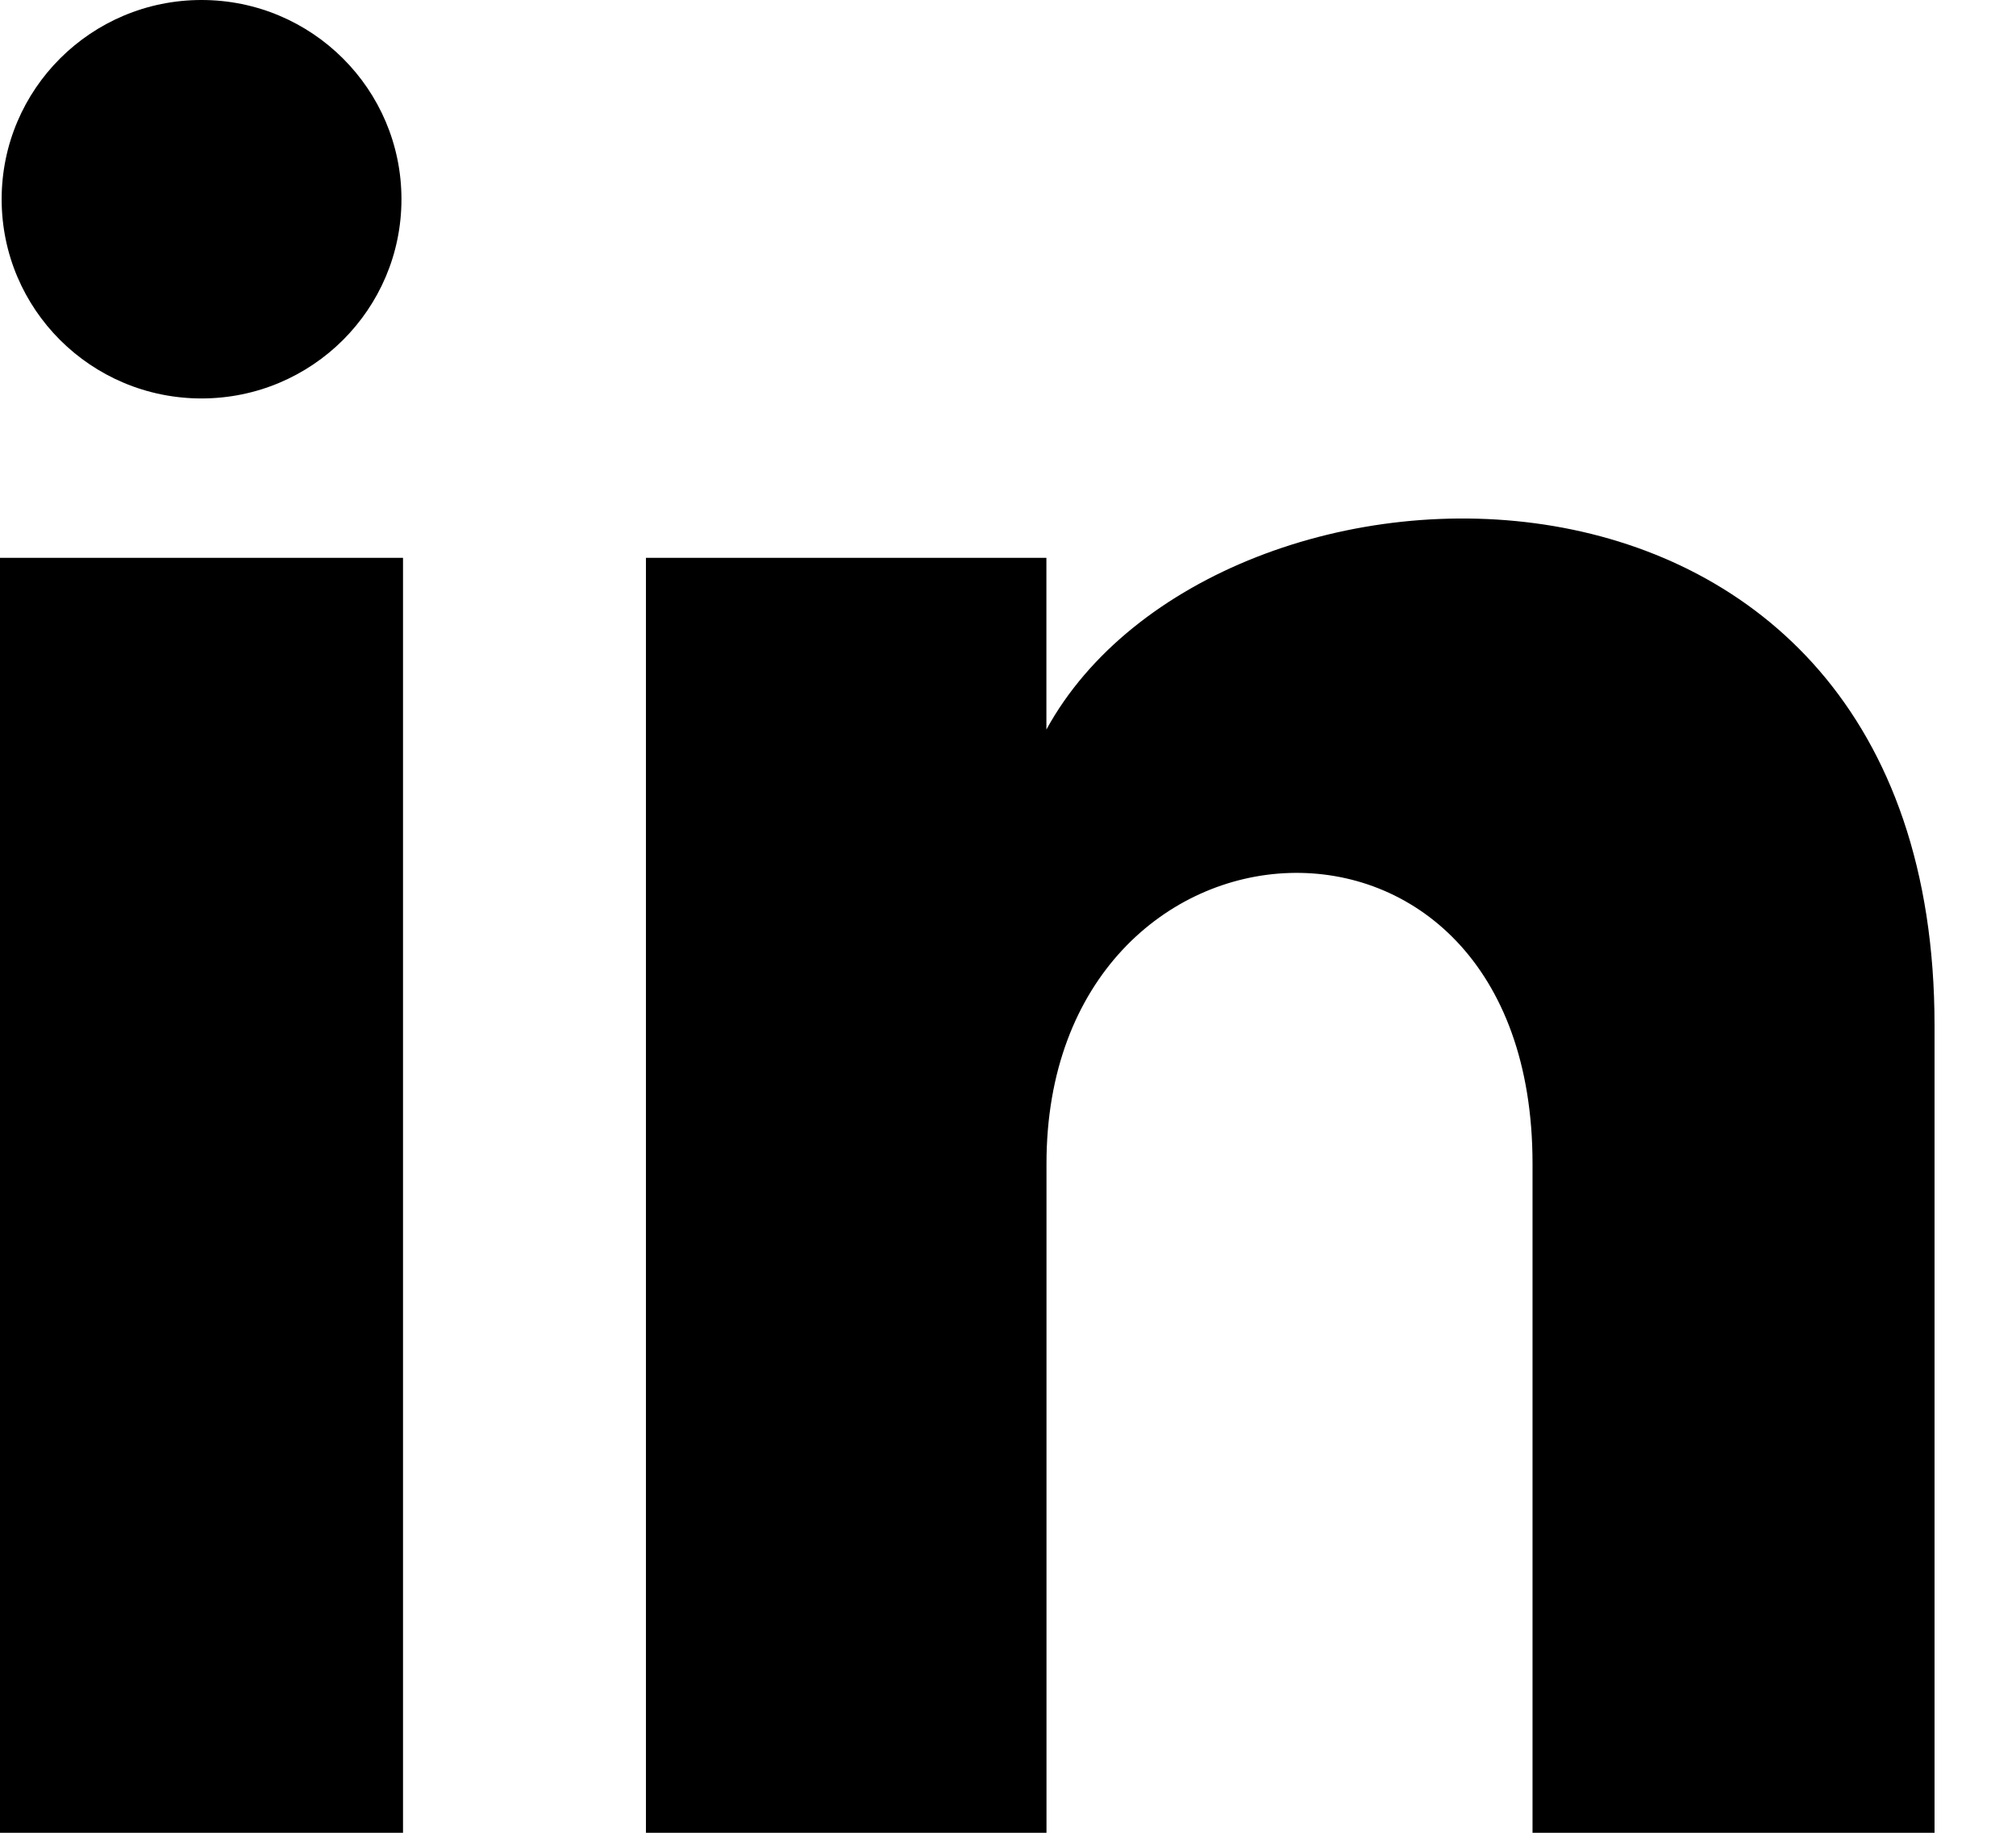 <svg xmlns="http://www.w3.org/2000/svg" width="22" height="20" viewBox="0 0 22 20" fill="none"><g id="Symbols"><g id="FOOTER"><g id="Group-3"><g id="linkedin"><path id="Shape" d="M4.381 2.174C4.381 3.375 3.404 4.348 2.199 4.348C0.994 4.348 0.018 3.375 0.018 2.174C0.018 0.974 0.994 0 2.199 0C3.404 0 4.381 0.974 4.381 2.174ZM4.398 6.087H0V20H4.398V6.087ZM11.419 6.087H7.049V20H11.42V12.697C11.42 8.636 16.724 8.303 16.724 12.697V20H21.111V11.19C21.111 4.338 13.263 4.588 11.419 7.961V6.087Z" fill="black"></path></g></g></g></g></svg>